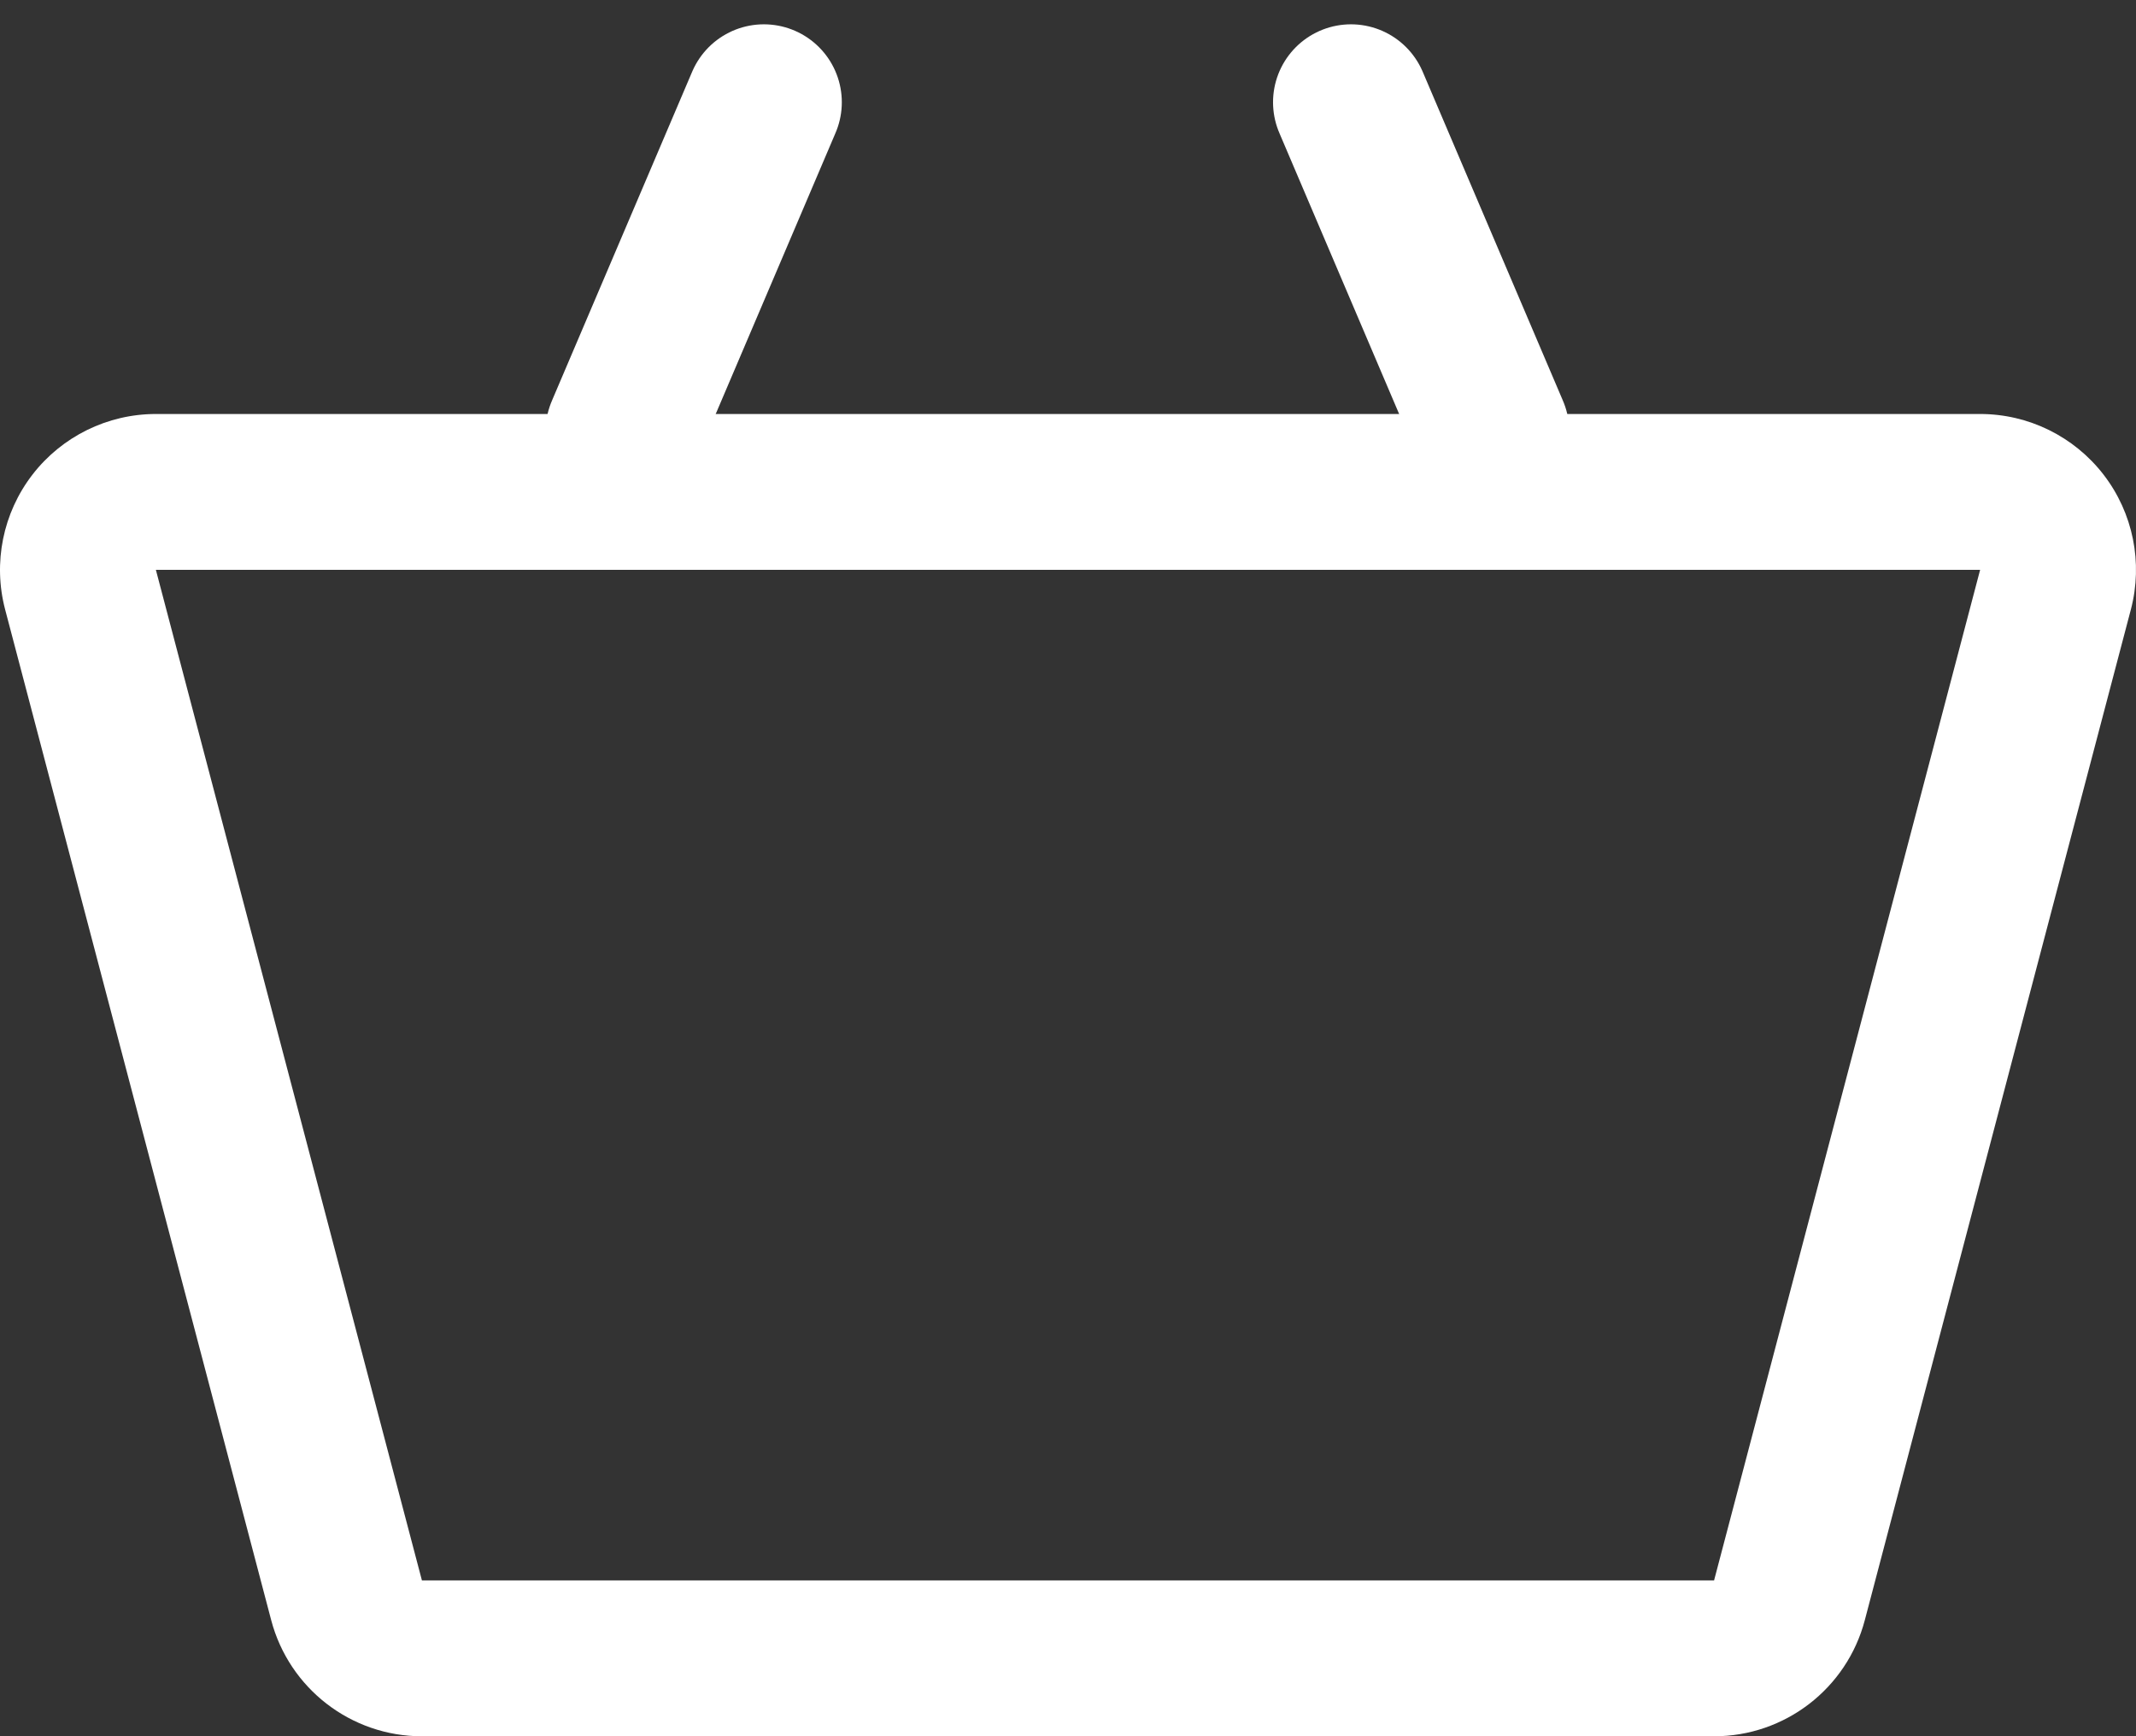<svg xmlns="http://www.w3.org/2000/svg" width="41.108" height="33.418" viewBox="0 0 41.108 33.418"><rect x="0" y="0" width="41.108" height="33.418" fill="#333333" stroke="none"/><g transform="translate(-1839 -42.032)"><g transform="translate(1842 39)" fill="none" stroke-linejoin="round"><path d="M0,14H35.108l-5.12,19.45H5.12Z" stroke="none"/><path d="M 3.814697265625e-06 14 L 5.12 33.45 L 29.988 33.45 L 35.108 14 L 3.814697265625e-06 14 M 3.814697265625e-06 11 L 35.108 11 C 36.039 11 36.916 11.432 37.484 12.168 C 38.052 12.905 38.246 13.864 38.009 14.764 L 32.889 34.214 C 32.543 35.531 31.351 36.45 29.988 36.45 L 5.12 36.45 C 3.757 36.45 2.566 35.531 2.219 34.214 L -2.901 14.764 C -3.138 13.864 -2.944 12.905 -2.376 12.168 C -1.808 11.432 -0.93 11 3.814697265625e-06 11 Z" stroke="none" fill="#fff"/></g><g transform="translate(20.971 -11)"><line y1="6.337" x2="2.701" transform="translate(1830.029 55)" fill="none" stroke="#fff" stroke-linecap="round" stroke-width="3"/><line x1="2.701" y1="6.337" transform="translate(1844.029 55)" fill="none" stroke="#fff" stroke-linecap="round" stroke-width="3"/></g></g></svg>